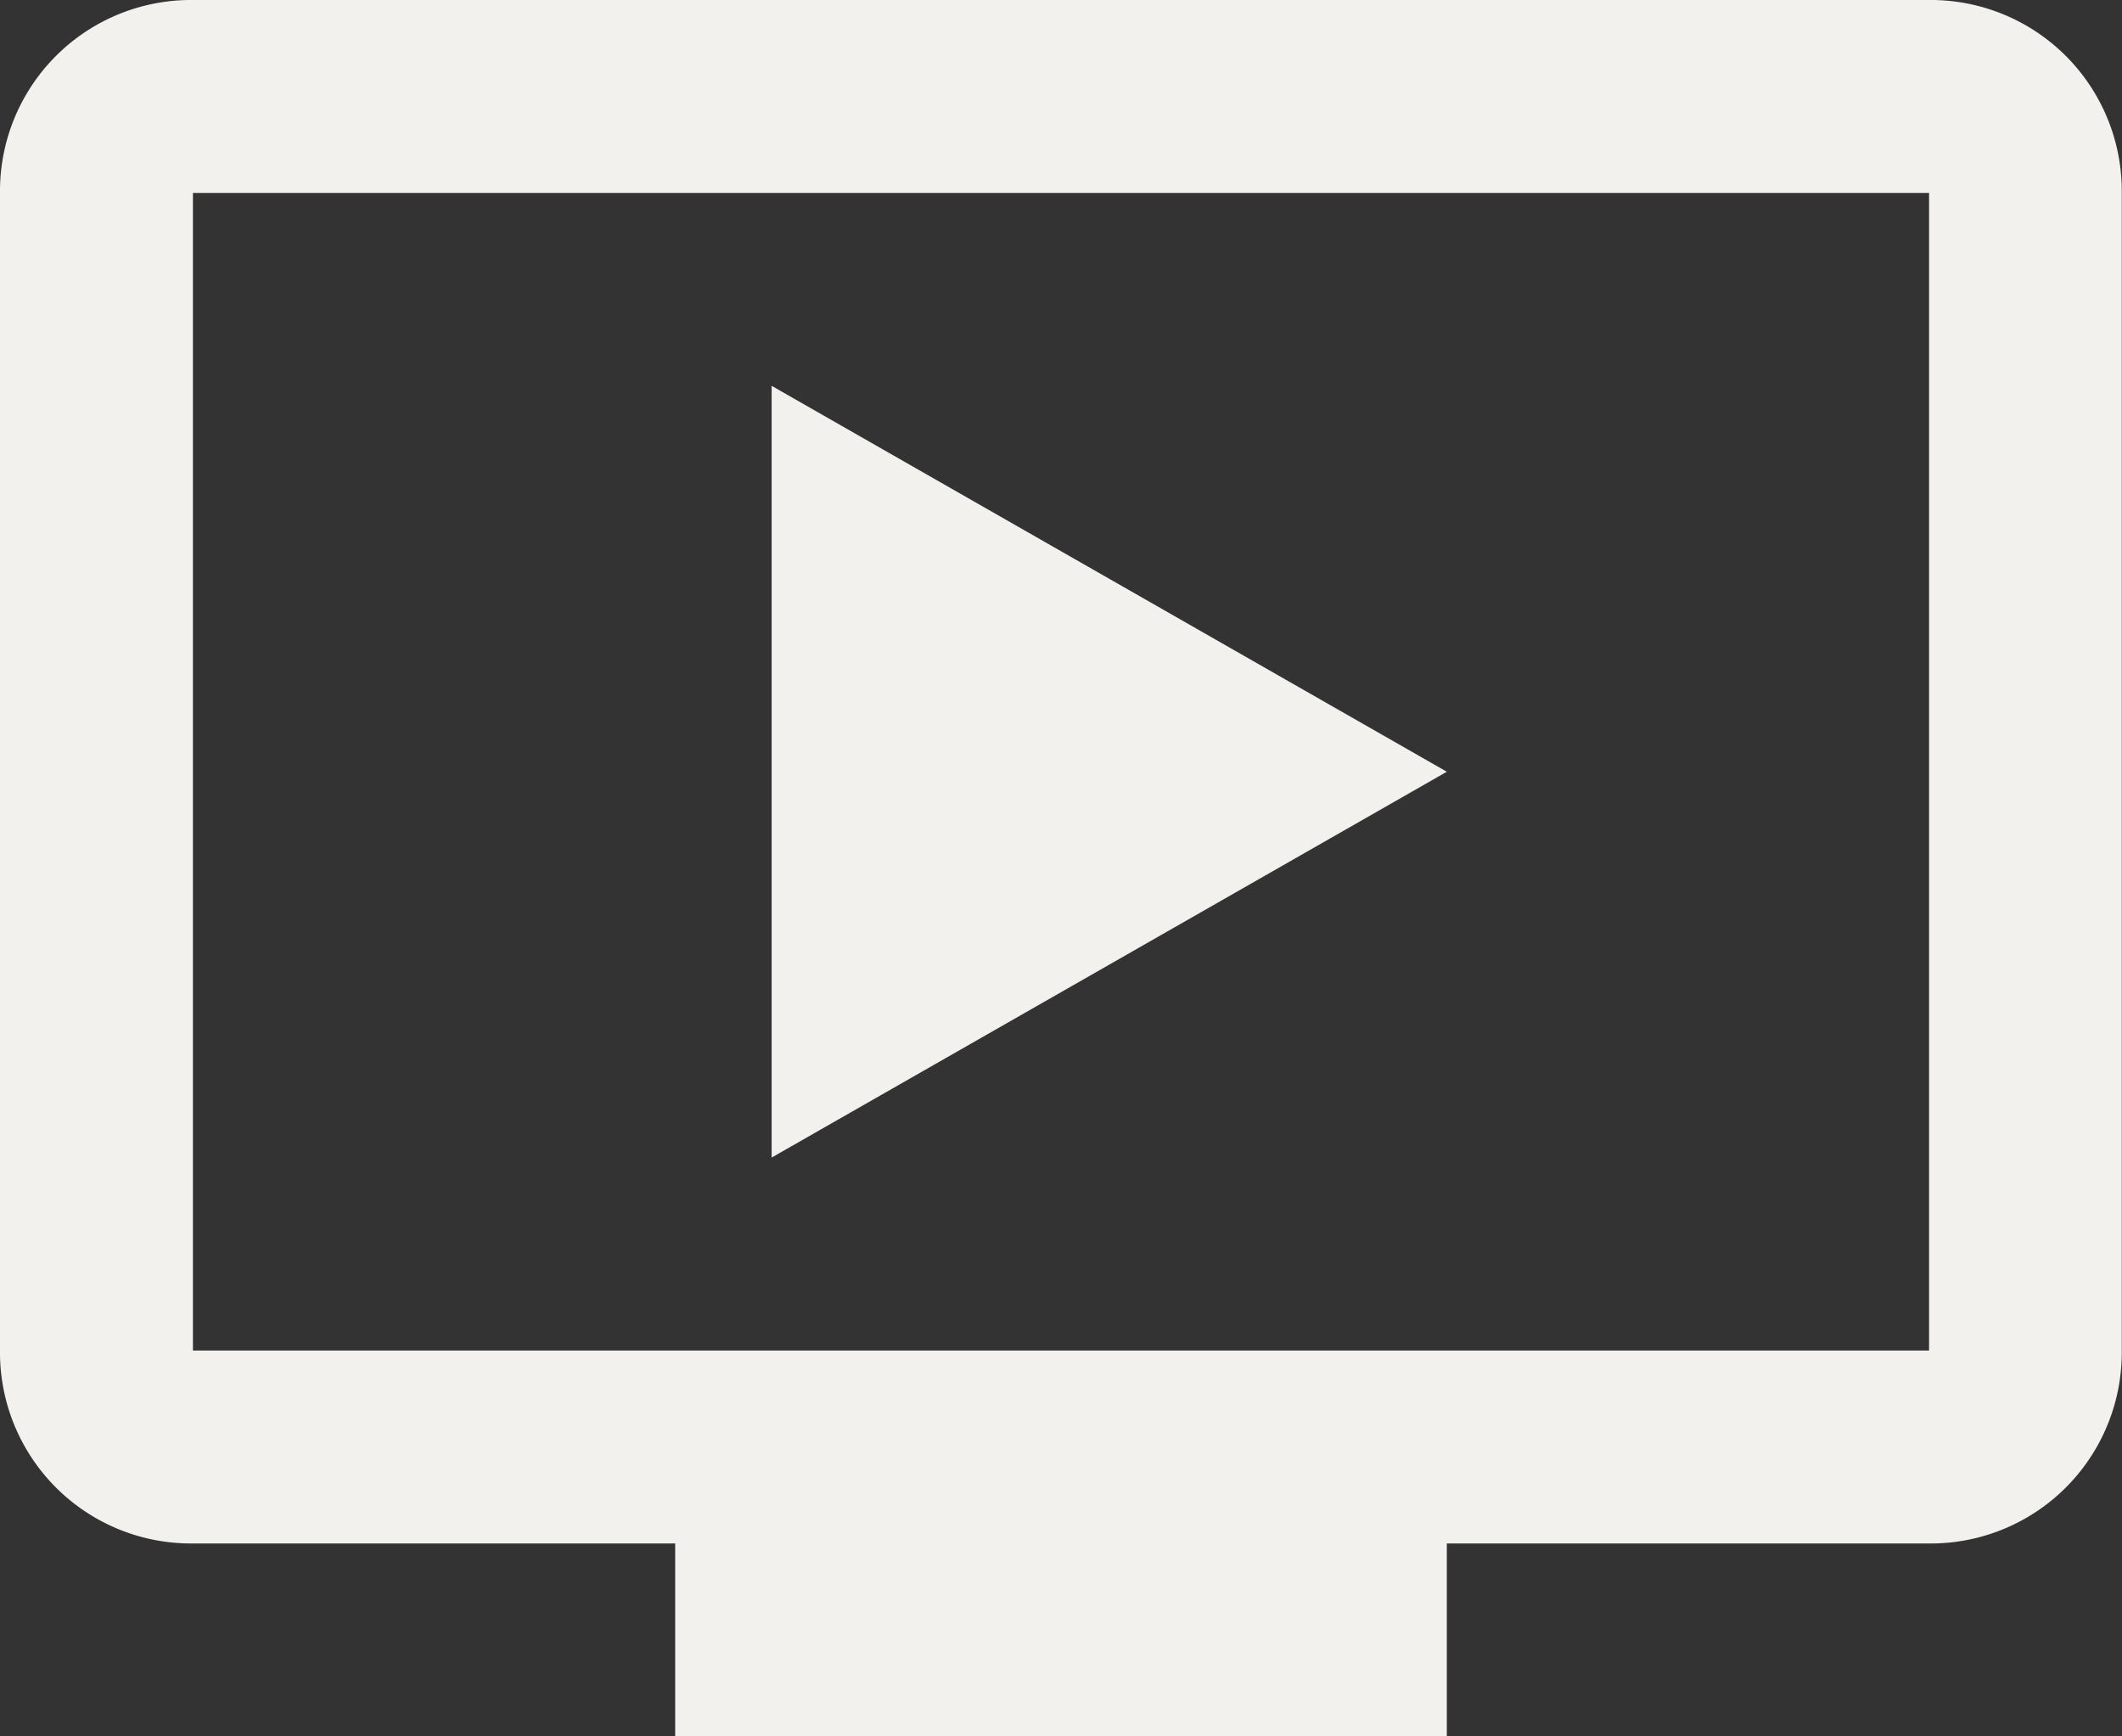 <svg xmlns="http://www.w3.org/2000/svg" width="28.003" height="22.911" viewBox="0 0 28.003 22.911"><rect x="0" y="0" width="28.003" height="22.911" fill="#333333" stroke="none"/><defs><style>.a{fill:#f3f1ee;}</style></defs><g transform="translate(27.5 22.5)"><g transform="translate(-27.5 -22.5)"><path class="a" d="M45.957,25.5H23.046A2.521,2.521,0,0,0,20.5,28.046V43.32a2.521,2.521,0,0,0,2.546,2.546H29.41v2.546H39.593V45.866h6.364A2.521,2.521,0,0,0,48.5,43.32V28.046A2.521,2.521,0,0,0,45.957,25.5Zm0,17.82H23.046V28.046H45.957Zm-6.364-7.637-8.91,5.091V30.591Z" transform="translate(-20.5 -25.5)"/></g></g></svg>